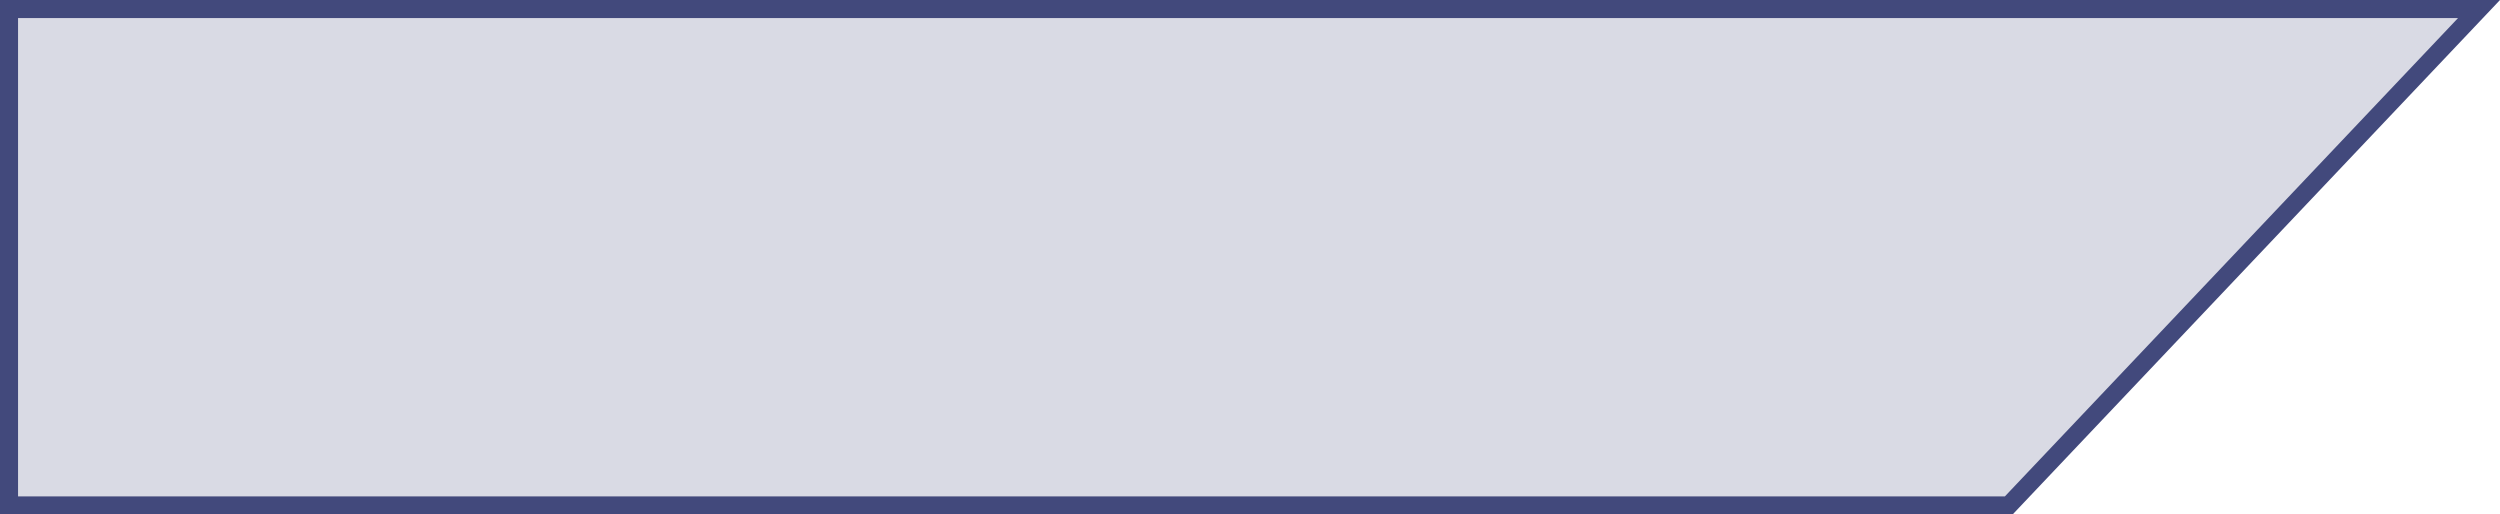 <svg xmlns="http://www.w3.org/2000/svg" width="277" height="57" viewBox="0 0 277 57"><g transform="translate(14)" fill="rgba(66,73,124,0.2)"><path d="M 208.57 56 L -13 56 L -13 1 L 260.675 1 L 208.57 56 Z" stroke="none"/><path d="M -12 2 L -12 55 L 208.14 55 L 258.35 2 L -12 2 M -14 0 L 263 0 L 209 57 L -14 57 L -14 0 Z" stroke="none" fill="#42497c"/></g></svg>